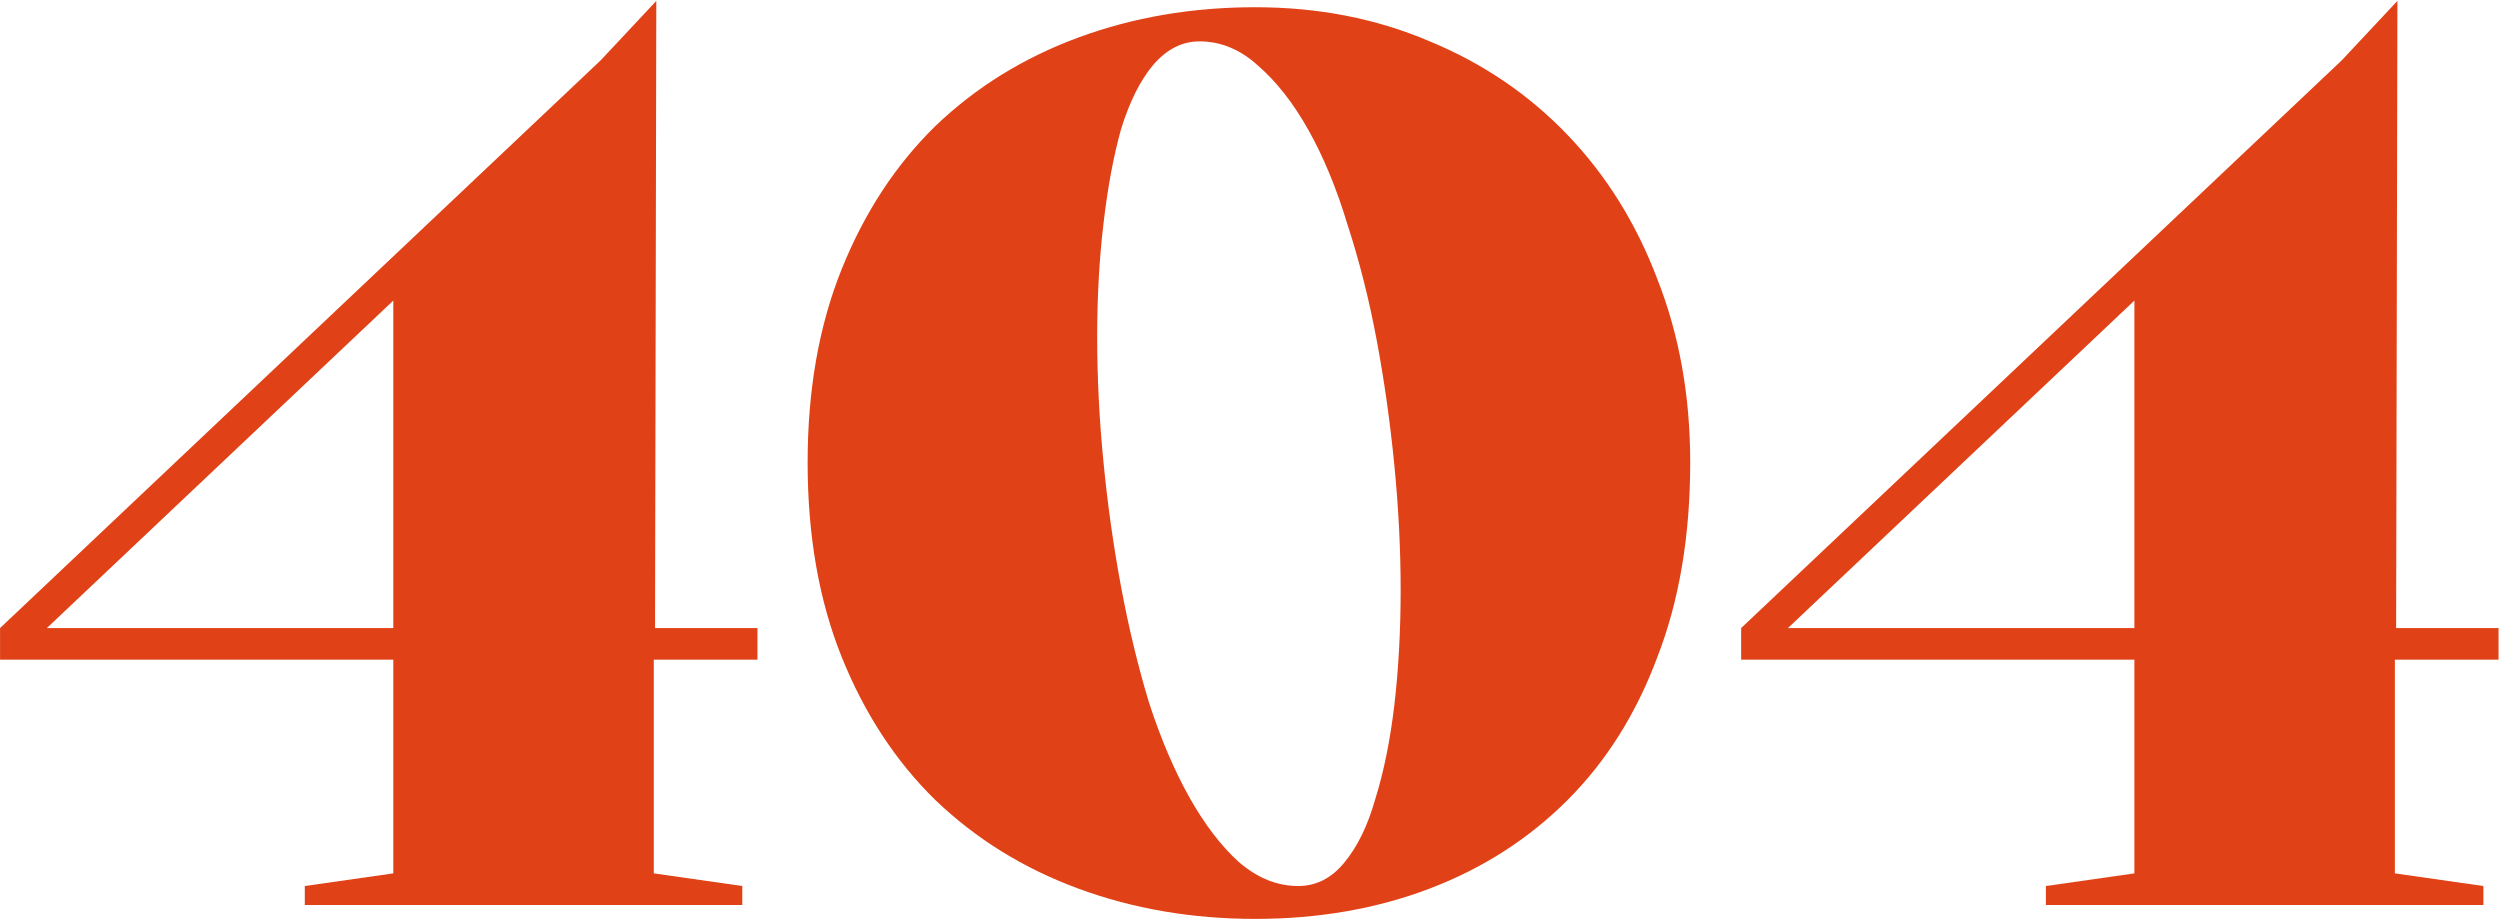 <?xml version="1.0" encoding="UTF-8"?> <svg xmlns="http://www.w3.org/2000/svg" width="1384" height="509" viewBox="0 0 1384 509" fill="none"> <path d="M410.931 490.5V501H168.731V490.5L217.731 483.5V365.2H0.031L0.031 347.7L332.531 33.4L363.331 0.5L362.631 347.7H419.331V365.2H361.931V483.5L410.931 490.5ZM217.731 347.7V166.4L25.931 347.7H217.731Z" fill="#E04117"></path> <path d="M447.102 256C447.102 215.867 453.402 180.167 466.002 148.9C478.602 117.633 495.868 91.267 517.802 69.8C540.202 48.333 566.568 32 596.902 20.8C627.235 9.6 659.902 4 694.902 4C729.902 4 762.102 10.3 791.502 22.9C820.902 35.033 846.335 52.3 867.802 74.7C889.268 97.1 905.835 123.7 917.502 154.5C929.635 185.3 935.702 219.133 935.702 256C935.702 296.6 929.635 332.533 917.502 363.8C905.835 395.067 889.268 421.433 867.802 442.9C846.335 464.367 820.902 480.7 791.502 491.9C762.102 503.1 729.902 508.7 694.902 508.7C659.902 508.7 627.235 503.1 596.902 491.9C566.568 480.7 540.202 464.367 517.802 442.9C495.868 421.433 478.602 395.067 466.002 363.8C453.402 332.533 447.102 296.6 447.102 256ZM664.102 22.9C654.302 22.9 645.668 27.333 638.202 36.2C631.202 44.6 625.368 56.267 620.702 71.2C616.502 86.133 613.235 103.633 610.902 123.7C608.568 143.3 607.402 164.3 607.402 186.7C607.402 209.1 608.568 232.2 610.902 256C613.235 279.8 616.502 302.9 620.702 325.3C624.902 347.7 630.035 368.933 636.102 389C642.635 409.067 650.102 426.567 658.502 441.5C666.902 456.433 676.002 468.333 685.802 477.2C696.068 486.067 707.035 490.5 718.702 490.5C728.502 490.5 736.902 486.3 743.902 477.9C751.368 469.033 757.202 457.133 761.402 442.2C766.068 427.267 769.568 410 771.902 390.4C774.235 370.333 775.402 349.1 775.402 326.7C775.402 304.3 774.235 281.2 771.902 257.4C769.568 233.6 766.302 210.5 762.102 188.1C757.902 165.7 752.535 144.467 746.002 124.4C739.935 104.333 732.702 86.833 724.302 71.9C715.902 56.967 706.568 45.067 696.302 36.2C686.502 27.333 675.768 22.9 664.102 22.9Z" fill="#E04117"></path> <path d="M1374.8 490.5V501H1132.6V490.5L1181.6 483.5V365.2L963.898 365.2V347.7L1296.4 33.4L1327.2 0.5L1326.5 347.7H1383.2V365.2H1325.8V483.5L1374.8 490.5ZM1181.6 347.7V166.4L989.798 347.7L1181.6 347.7Z" fill="#E04117"></path> </svg> 